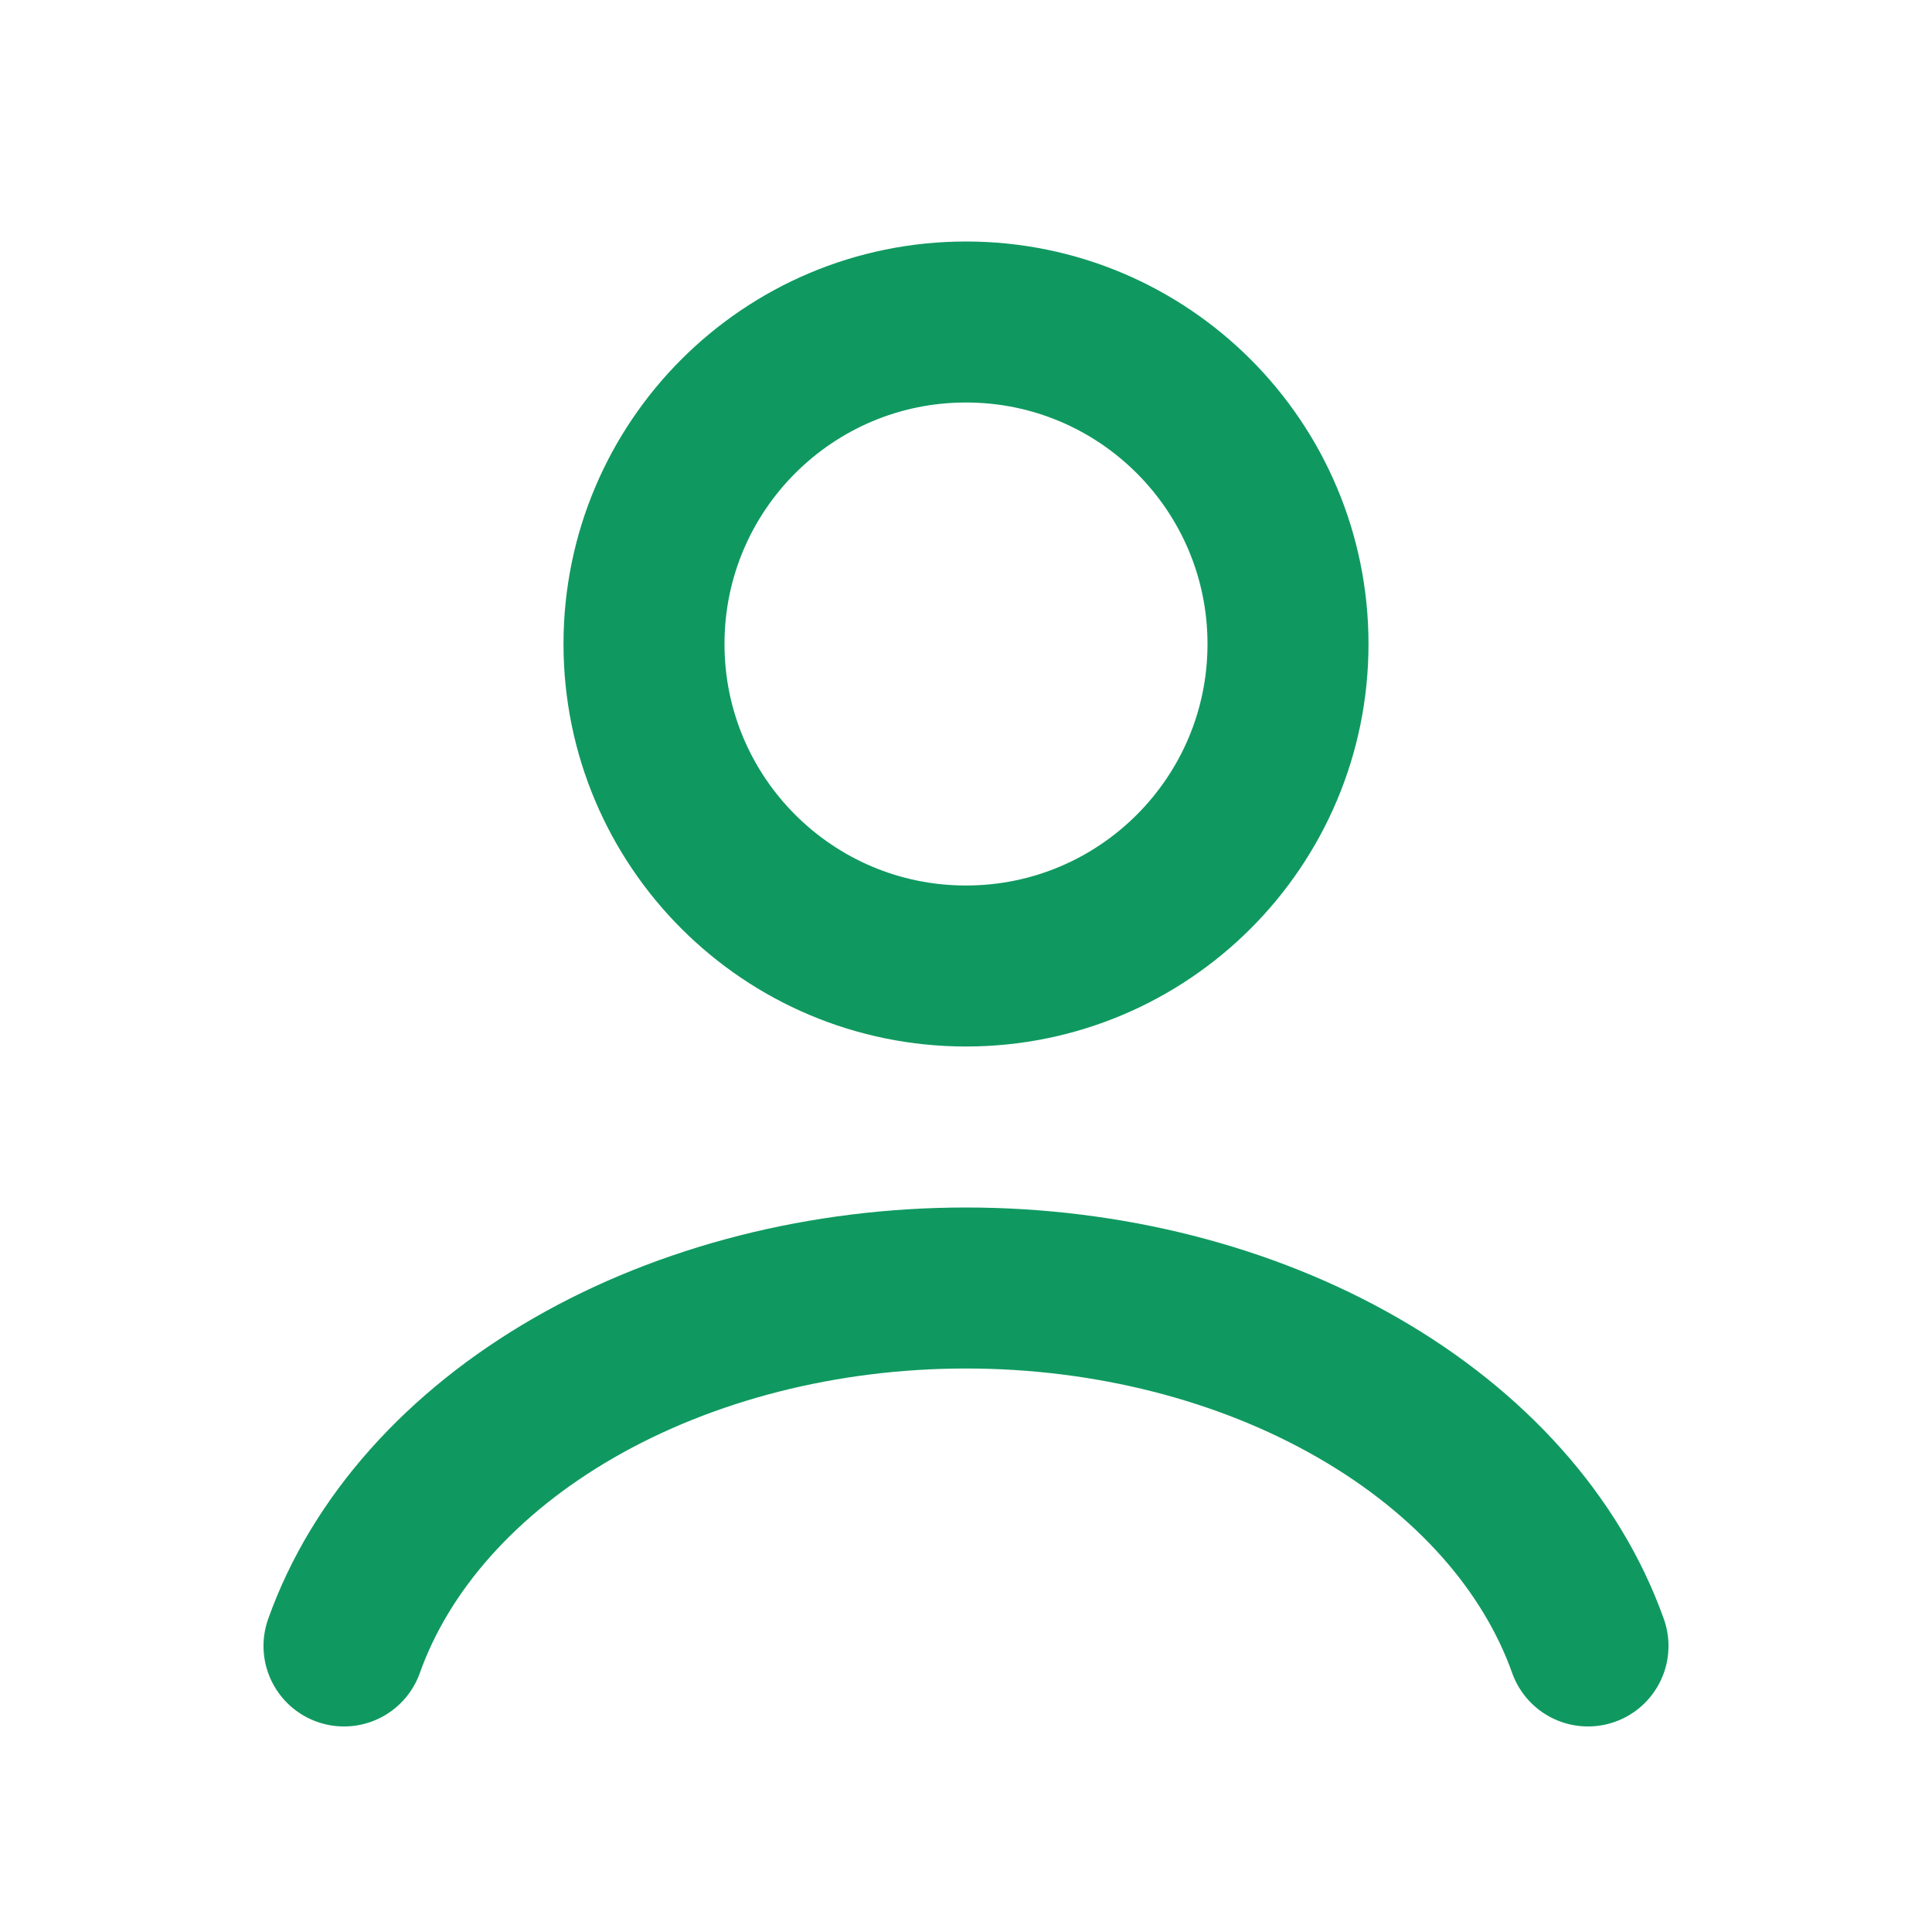 <?xml version="1.0" encoding="UTF-8"?> <svg xmlns="http://www.w3.org/2000/svg" width="18" height="18" viewBox="0 0 18 18" fill="none"><path d="M14.795 15.335C14.454 14.378 13.7 13.533 12.652 12.93C11.605 12.327 10.321 12 9 12C7.679 12 6.395 12.327 5.347 12.93C4.3 13.533 3.546 14.378 3.205 15.335M12 6C12 7.657 10.657 9 9 9C7.343 9 6 7.657 6 6C6 4.343 7.343 3 9 3C10.657 3 12 4.343 12 6Z" stroke="#0F9960" stroke-width="1.5" stroke-linecap="round"></path></svg> 
